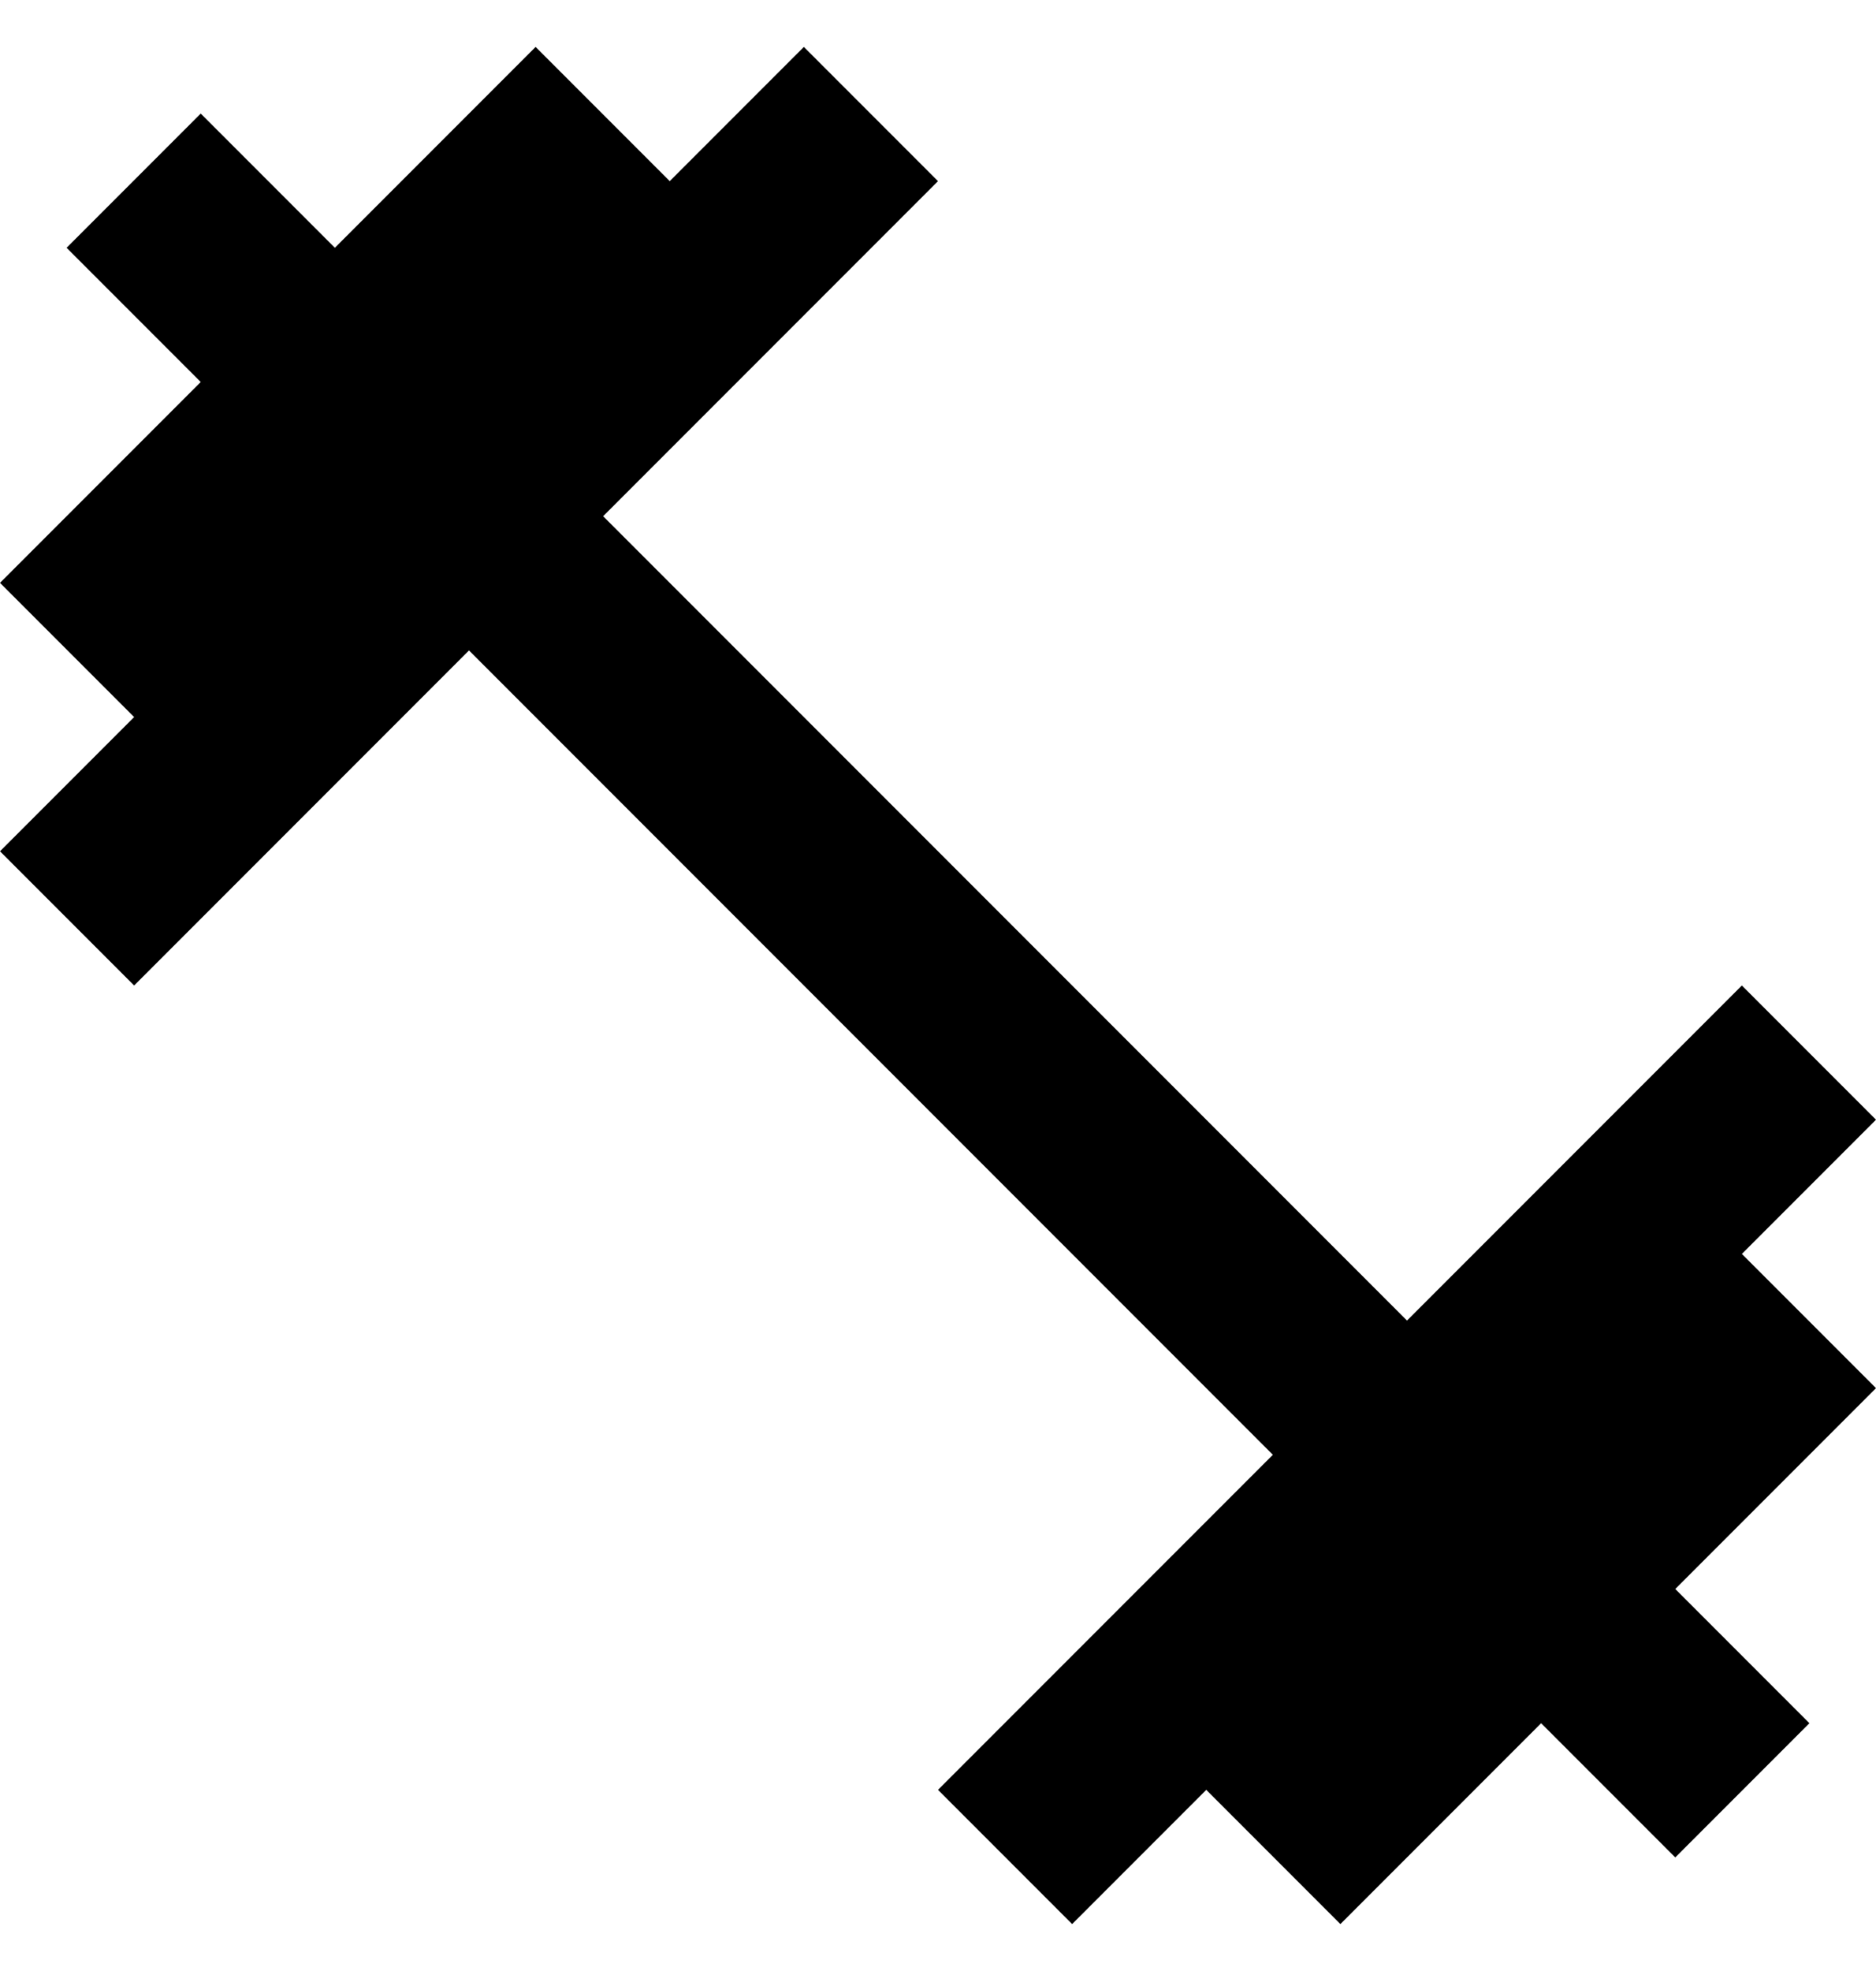 <svg width="20" height="21" viewBox="0 0 20 21" fill="none" xmlns="http://www.w3.org/2000/svg">
<path d="M18.57 13.36L20 11.93L18.57 10.5L15 14.07L6.43 5.5L10 1.93L8.57 0.5L7.14 1.93L5.71 0.5L3.57 2.64L2.14 1.21L0.71 2.64L2.14 4.07L0 6.21L1.43 7.64L0 9.07L1.43 10.5L5 6.93L13.57 15.5L10 19.07L11.43 20.5L12.86 19.07L14.29 20.5L16.43 18.36L17.86 19.79L19.29 18.36L17.86 16.93L20 14.79L18.57 13.36Z" fill="black"/>
</svg>
